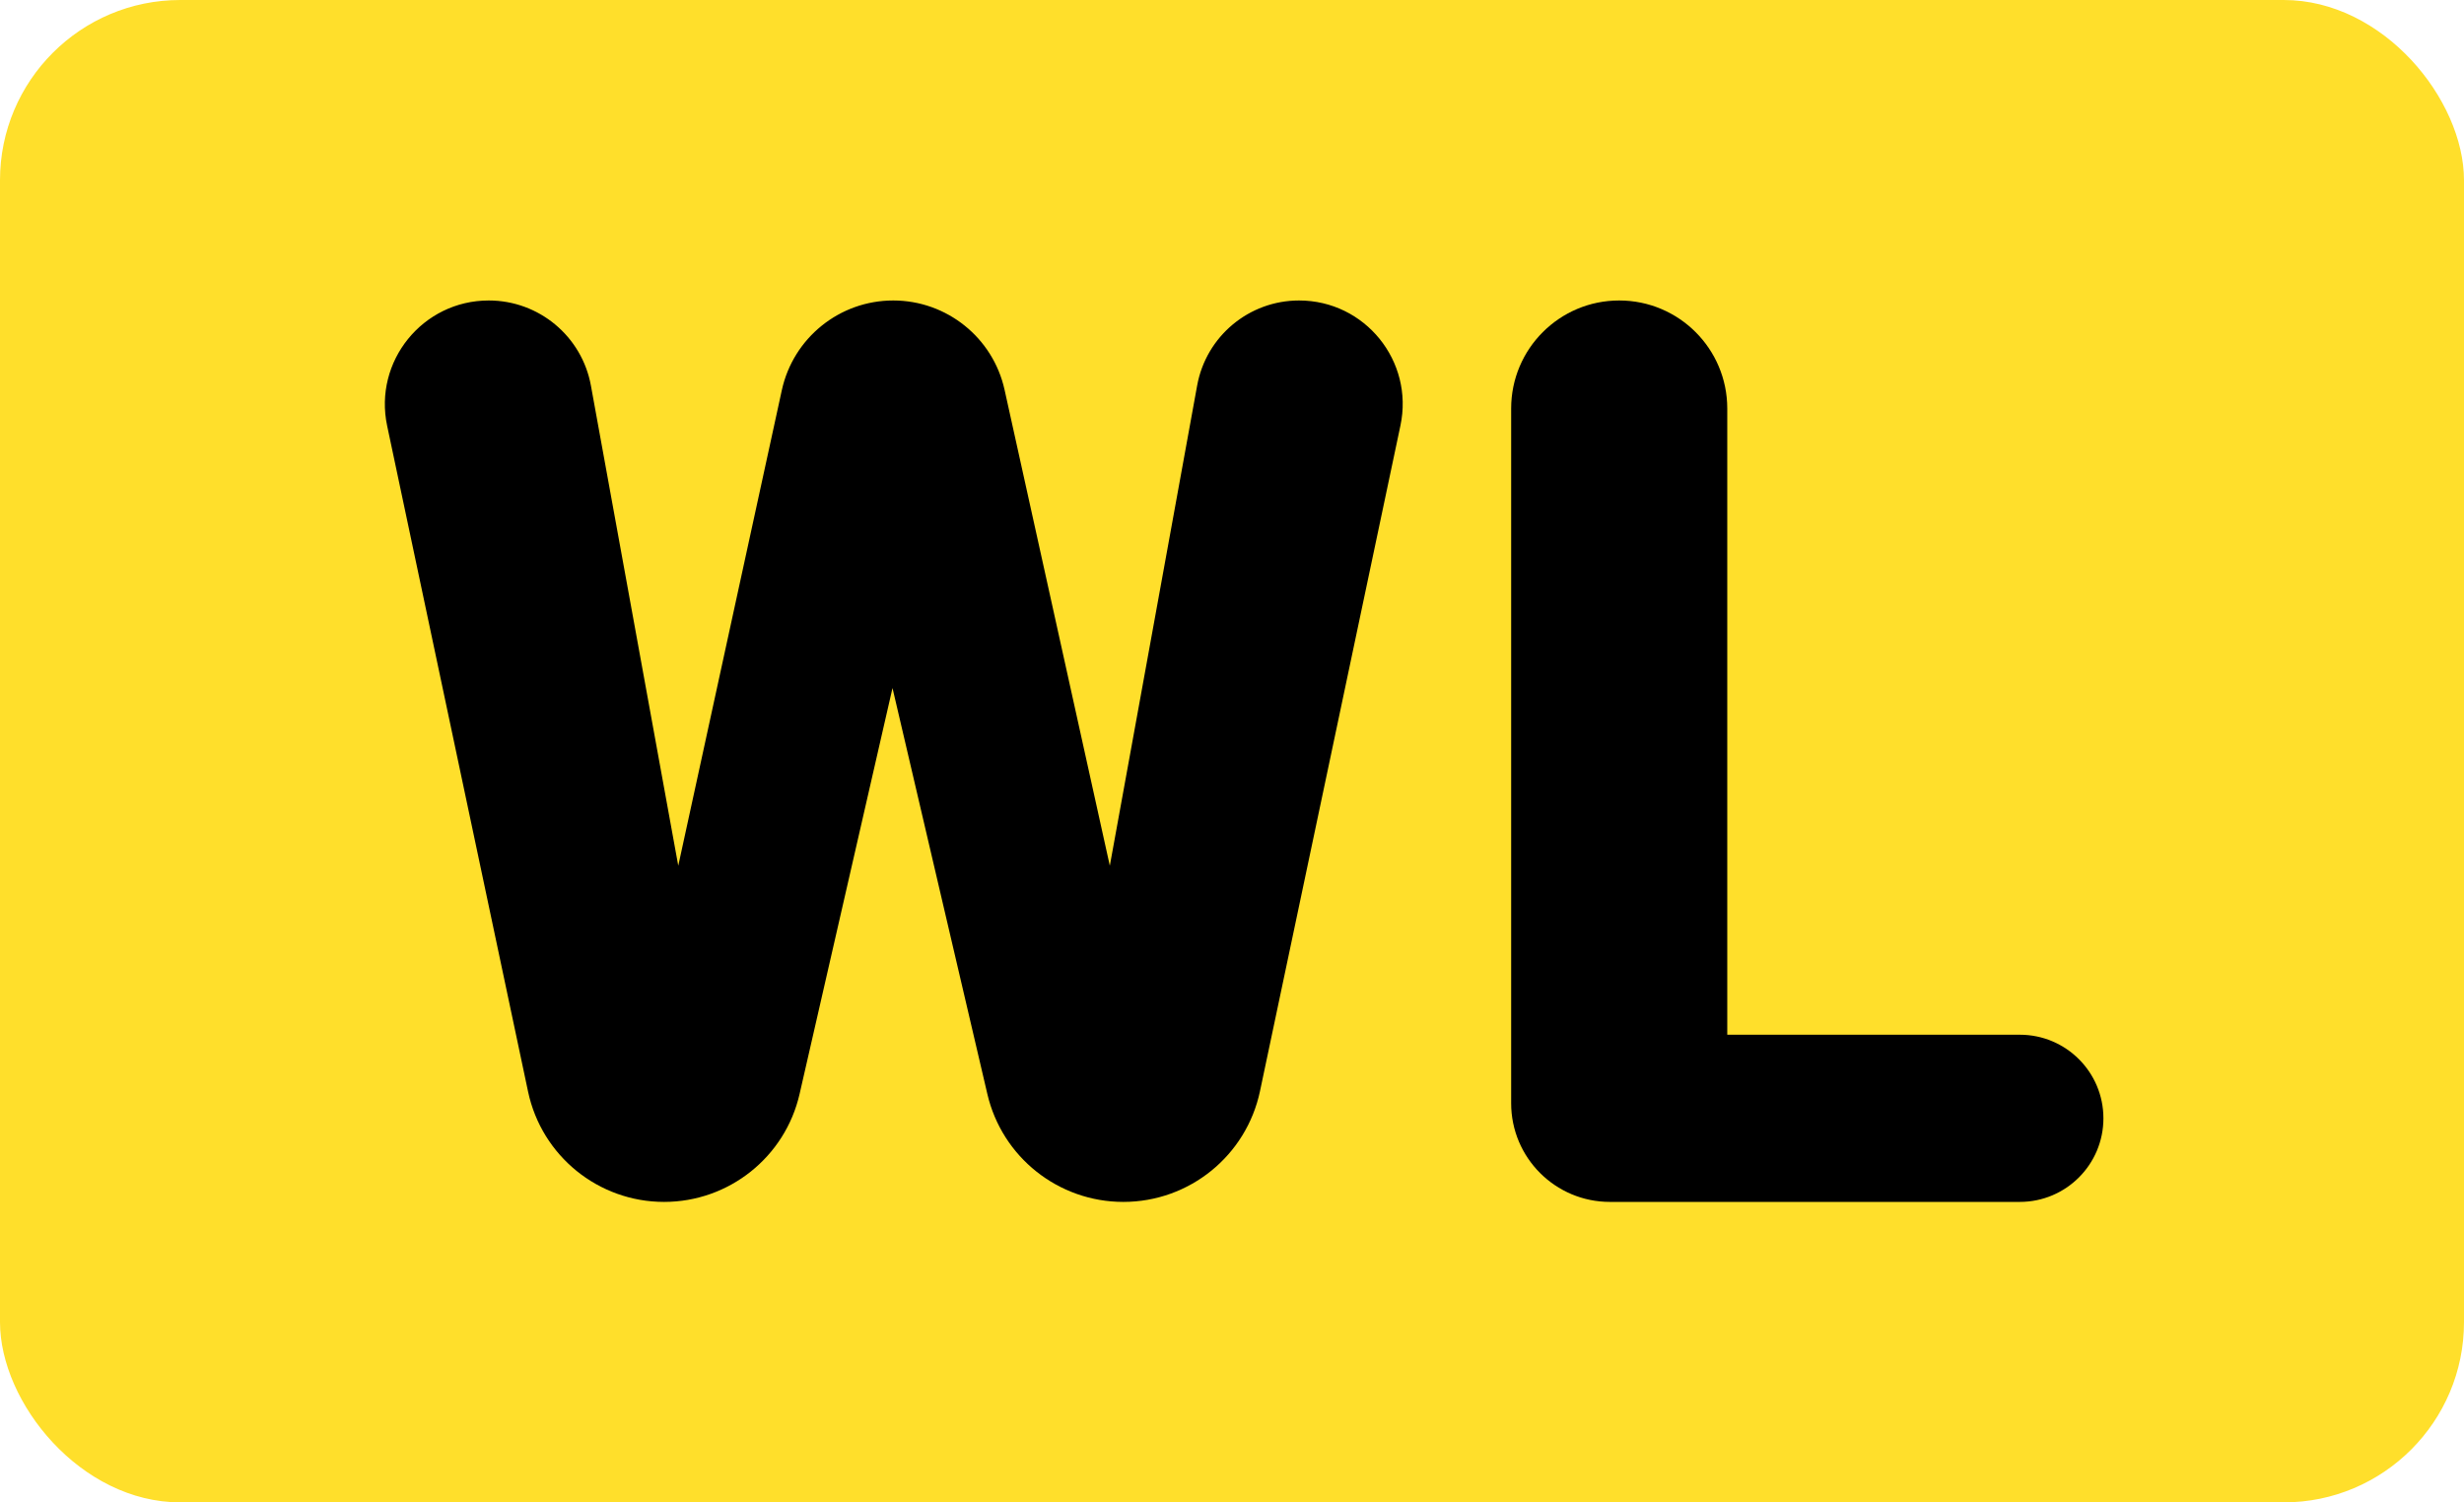 <svg width="41" height="25" viewBox="0 0 41 25" fill="none" xmlns="http://www.w3.org/2000/svg">
<rect width="41" height="25" rx="3" fill="#FFDF2B"/>
<path d="M18.467 14.406L19.92 6.416C20.069 5.596 20.783 5 21.616 5V5C22.712 5 23.529 6.008 23.303 7.08L20.966 18.156C20.739 19.231 19.791 20 18.692 20V20C17.612 20 16.674 19.256 16.429 18.204L14.851 11.449L13.305 18.203C13.065 19.254 12.129 20 11.05 20V20C9.957 20 9.014 19.235 8.787 18.166L6.442 7.086C6.214 6.012 7.034 5 8.133 5V5C8.968 5 9.684 5.597 9.833 6.419L11.286 14.406L13.009 6.494C13.199 5.622 13.971 5 14.863 5V5C15.753 5 16.524 5.619 16.716 6.488L18.467 14.406Z" fill="black"/>
<path d="M28.741 17.218H33.609C34.377 17.218 35 17.841 35 18.609V18.609C35 19.377 34.377 20 33.609 20H26.788C25.881 20 25.145 19.265 25.145 18.358V6.798C25.145 5.805 25.95 5 26.943 5V5C27.936 5 28.741 5.805 28.741 6.798V17.218Z" fill="black"/>
</svg>
